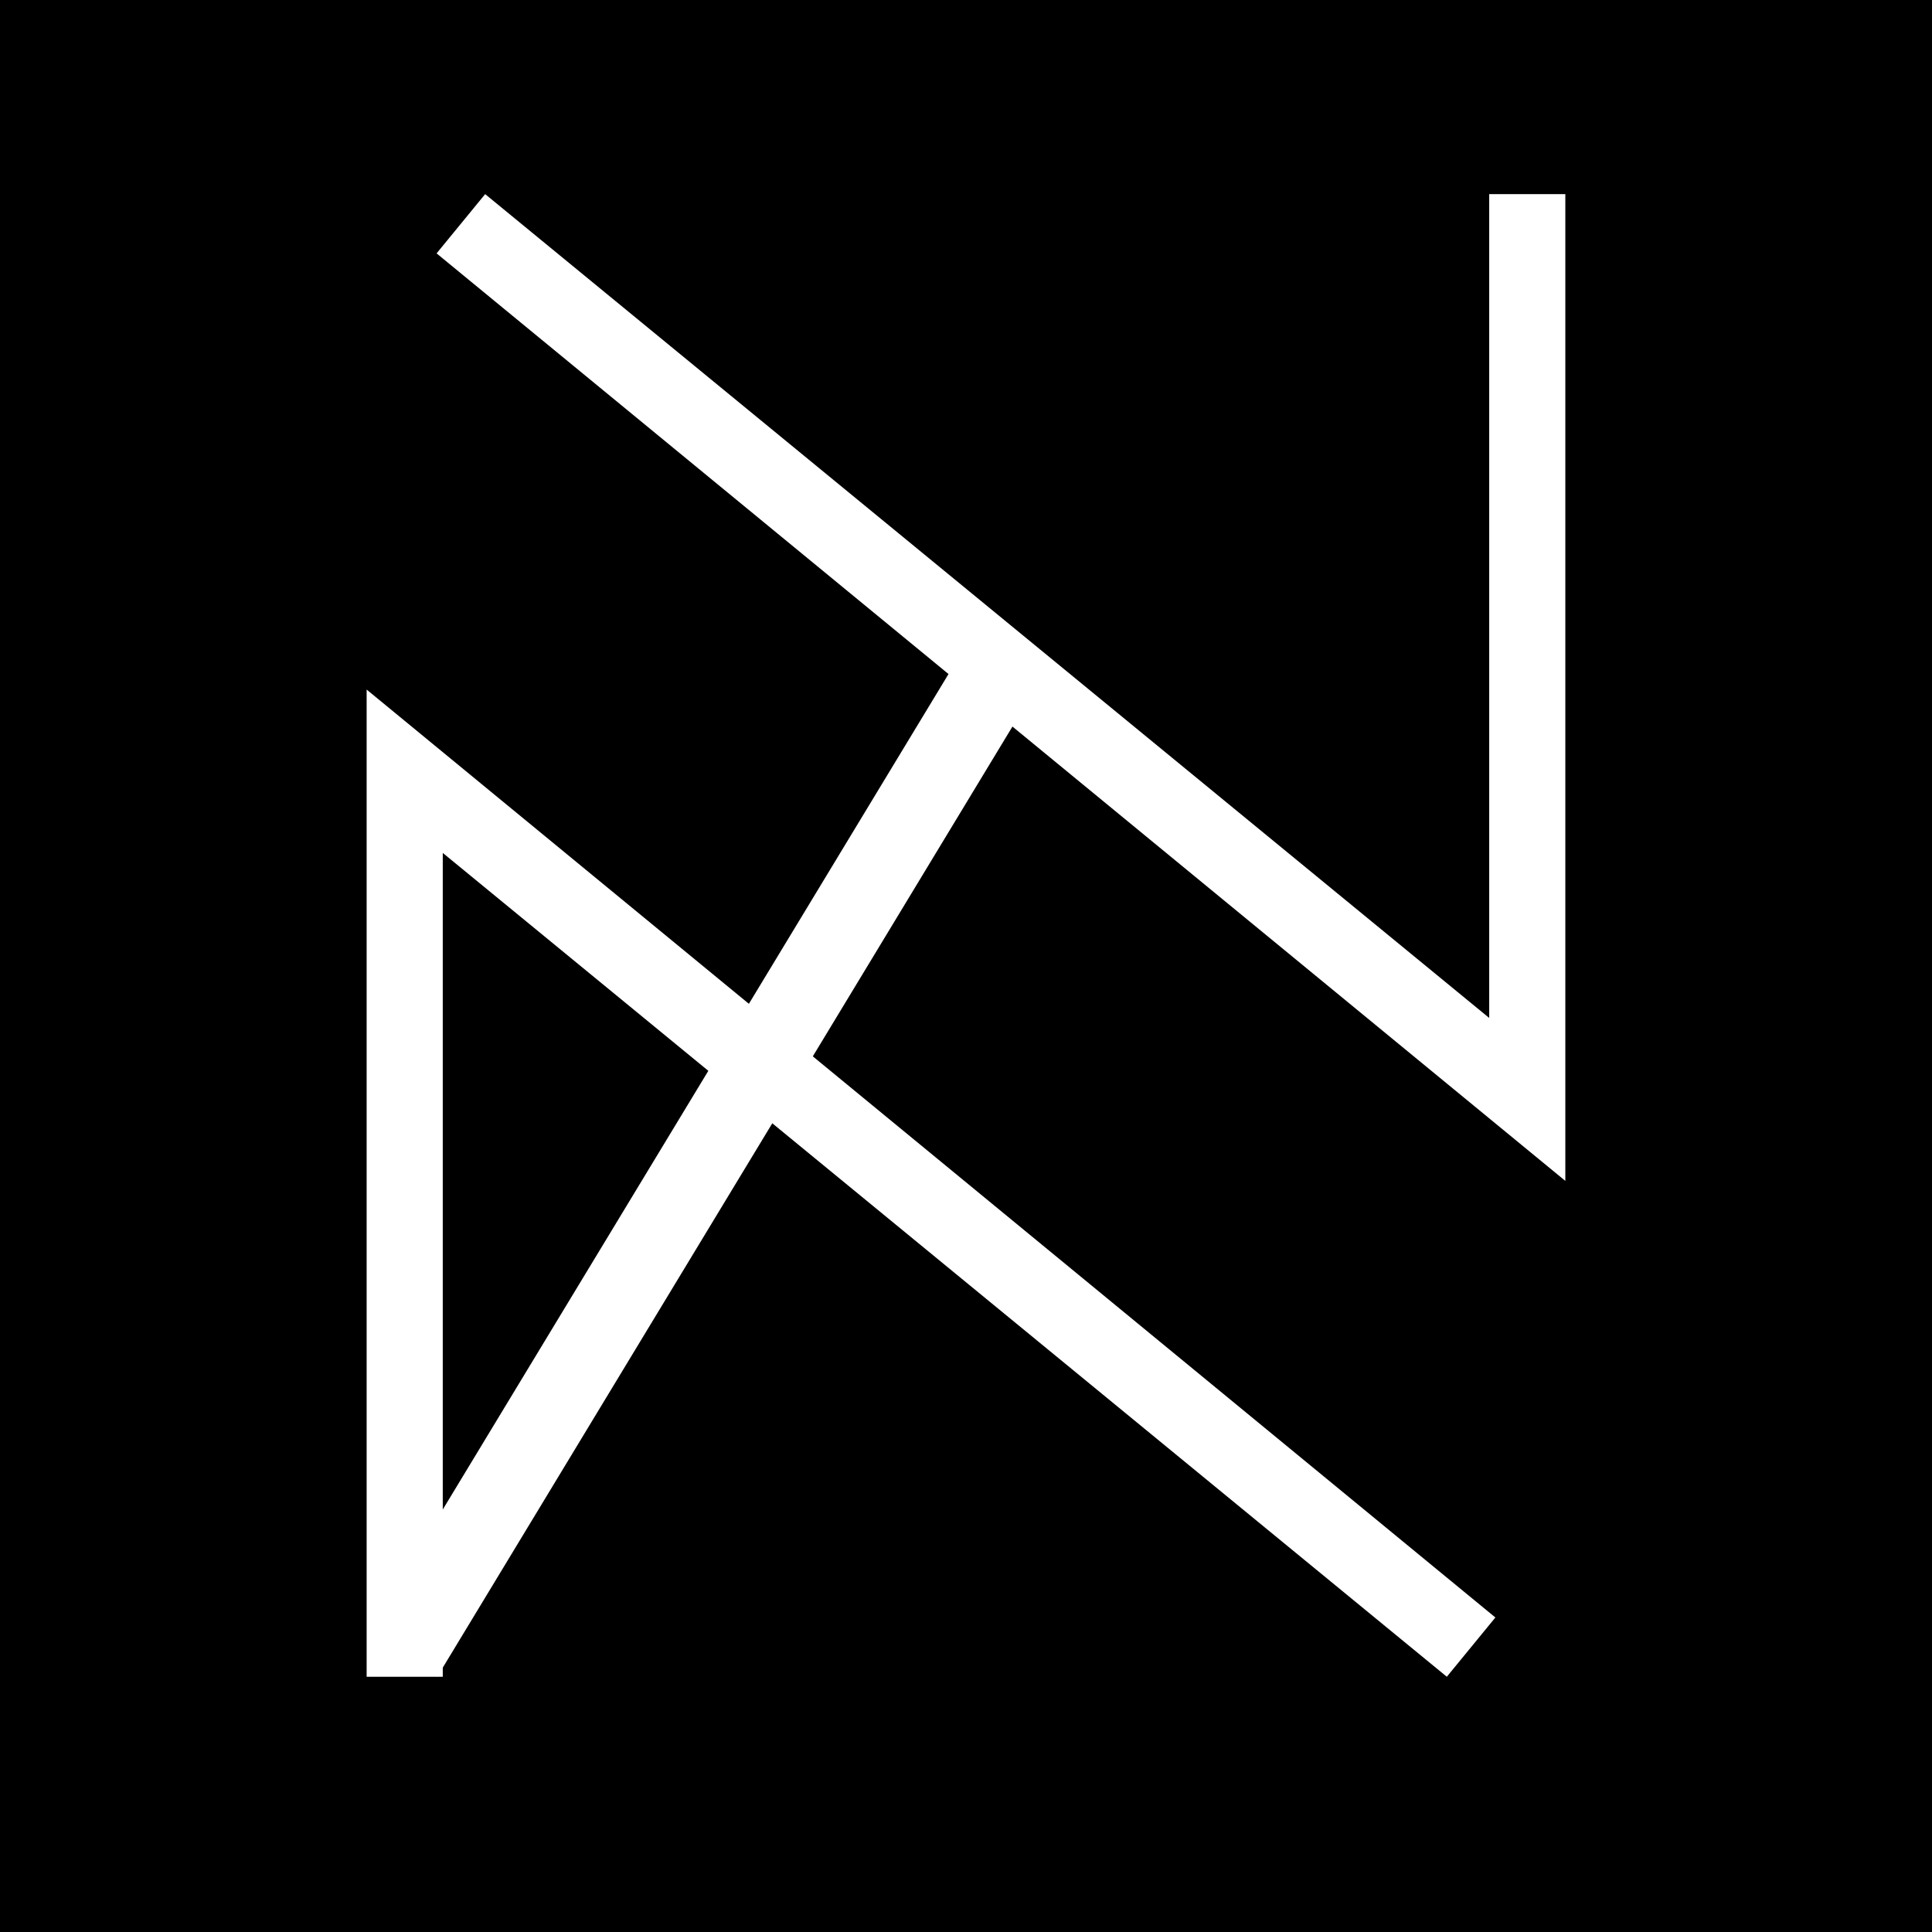 <svg xmlns="http://www.w3.org/2000/svg" xmlns:xlink="http://www.w3.org/1999/xlink" width="1080" zoomAndPan="magnify" viewBox="0 0 810 810" height="1080" preserveAspectRatio="xMidYMid meet" version="1.0"><defs><clipPath id="9355863a8a"><path d="M 153.715 81 L 656.215 81 L 656.215 703 L 153.715 703 Z M 153.715 81 " clip-rule="nonzero"/></clipPath><clipPath id="e2aced6593"><path d="M 153 273 L 433 273 L 433 703 L 153 703 Z M 153 273 " clip-rule="nonzero"/></clipPath><clipPath id="ce61c8d5d4"><path d="M 153.715 685.598 L 403.059 273.688 L 432.574 291.555 L 183.227 703.465 Z M 153.715 685.598 " clip-rule="nonzero"/></clipPath><clipPath id="8c2711f3aa"><path d="M 153.715 685.598 L 403.059 273.688 L 432.574 291.555 L 183.227 703.465 Z M 153.715 685.598 " clip-rule="nonzero"/></clipPath></defs><rect x="-81" width="972" fill="#ffffff" y="-81" height="972" fill-opacity="1"/><rect x="-81" width="972" fill="#000000" y="-81" height="972" fill-opacity="1"/><g clip-path="url(#9355863a8a)"><path fill="#ffffff" d="M 626.945 678.141 L 606.586 702.984 L 185.633 357.594 L 185.633 702.984 L 153.715 702.984 L 153.715 289.102 Z M 183.043 106.23 L 203.402 81.387 L 624.355 426.777 L 624.355 81.387 L 656.273 81.387 L 656.273 495.094 Z M 183.043 106.23 " fill-opacity="1" fill-rule="nonzero"/></g><g clip-path="url(#e2aced6593)"><g clip-path="url(#ce61c8d5d4)"><g clip-path="url(#8c2711f3aa)"><path fill="#ffffff" d="M 432.285 291.711 L 183.336 702.961 L 153.961 685.176 L 402.906 273.926 L 432.285 291.711 " fill-opacity="1" fill-rule="nonzero"/></g></g></g></svg>